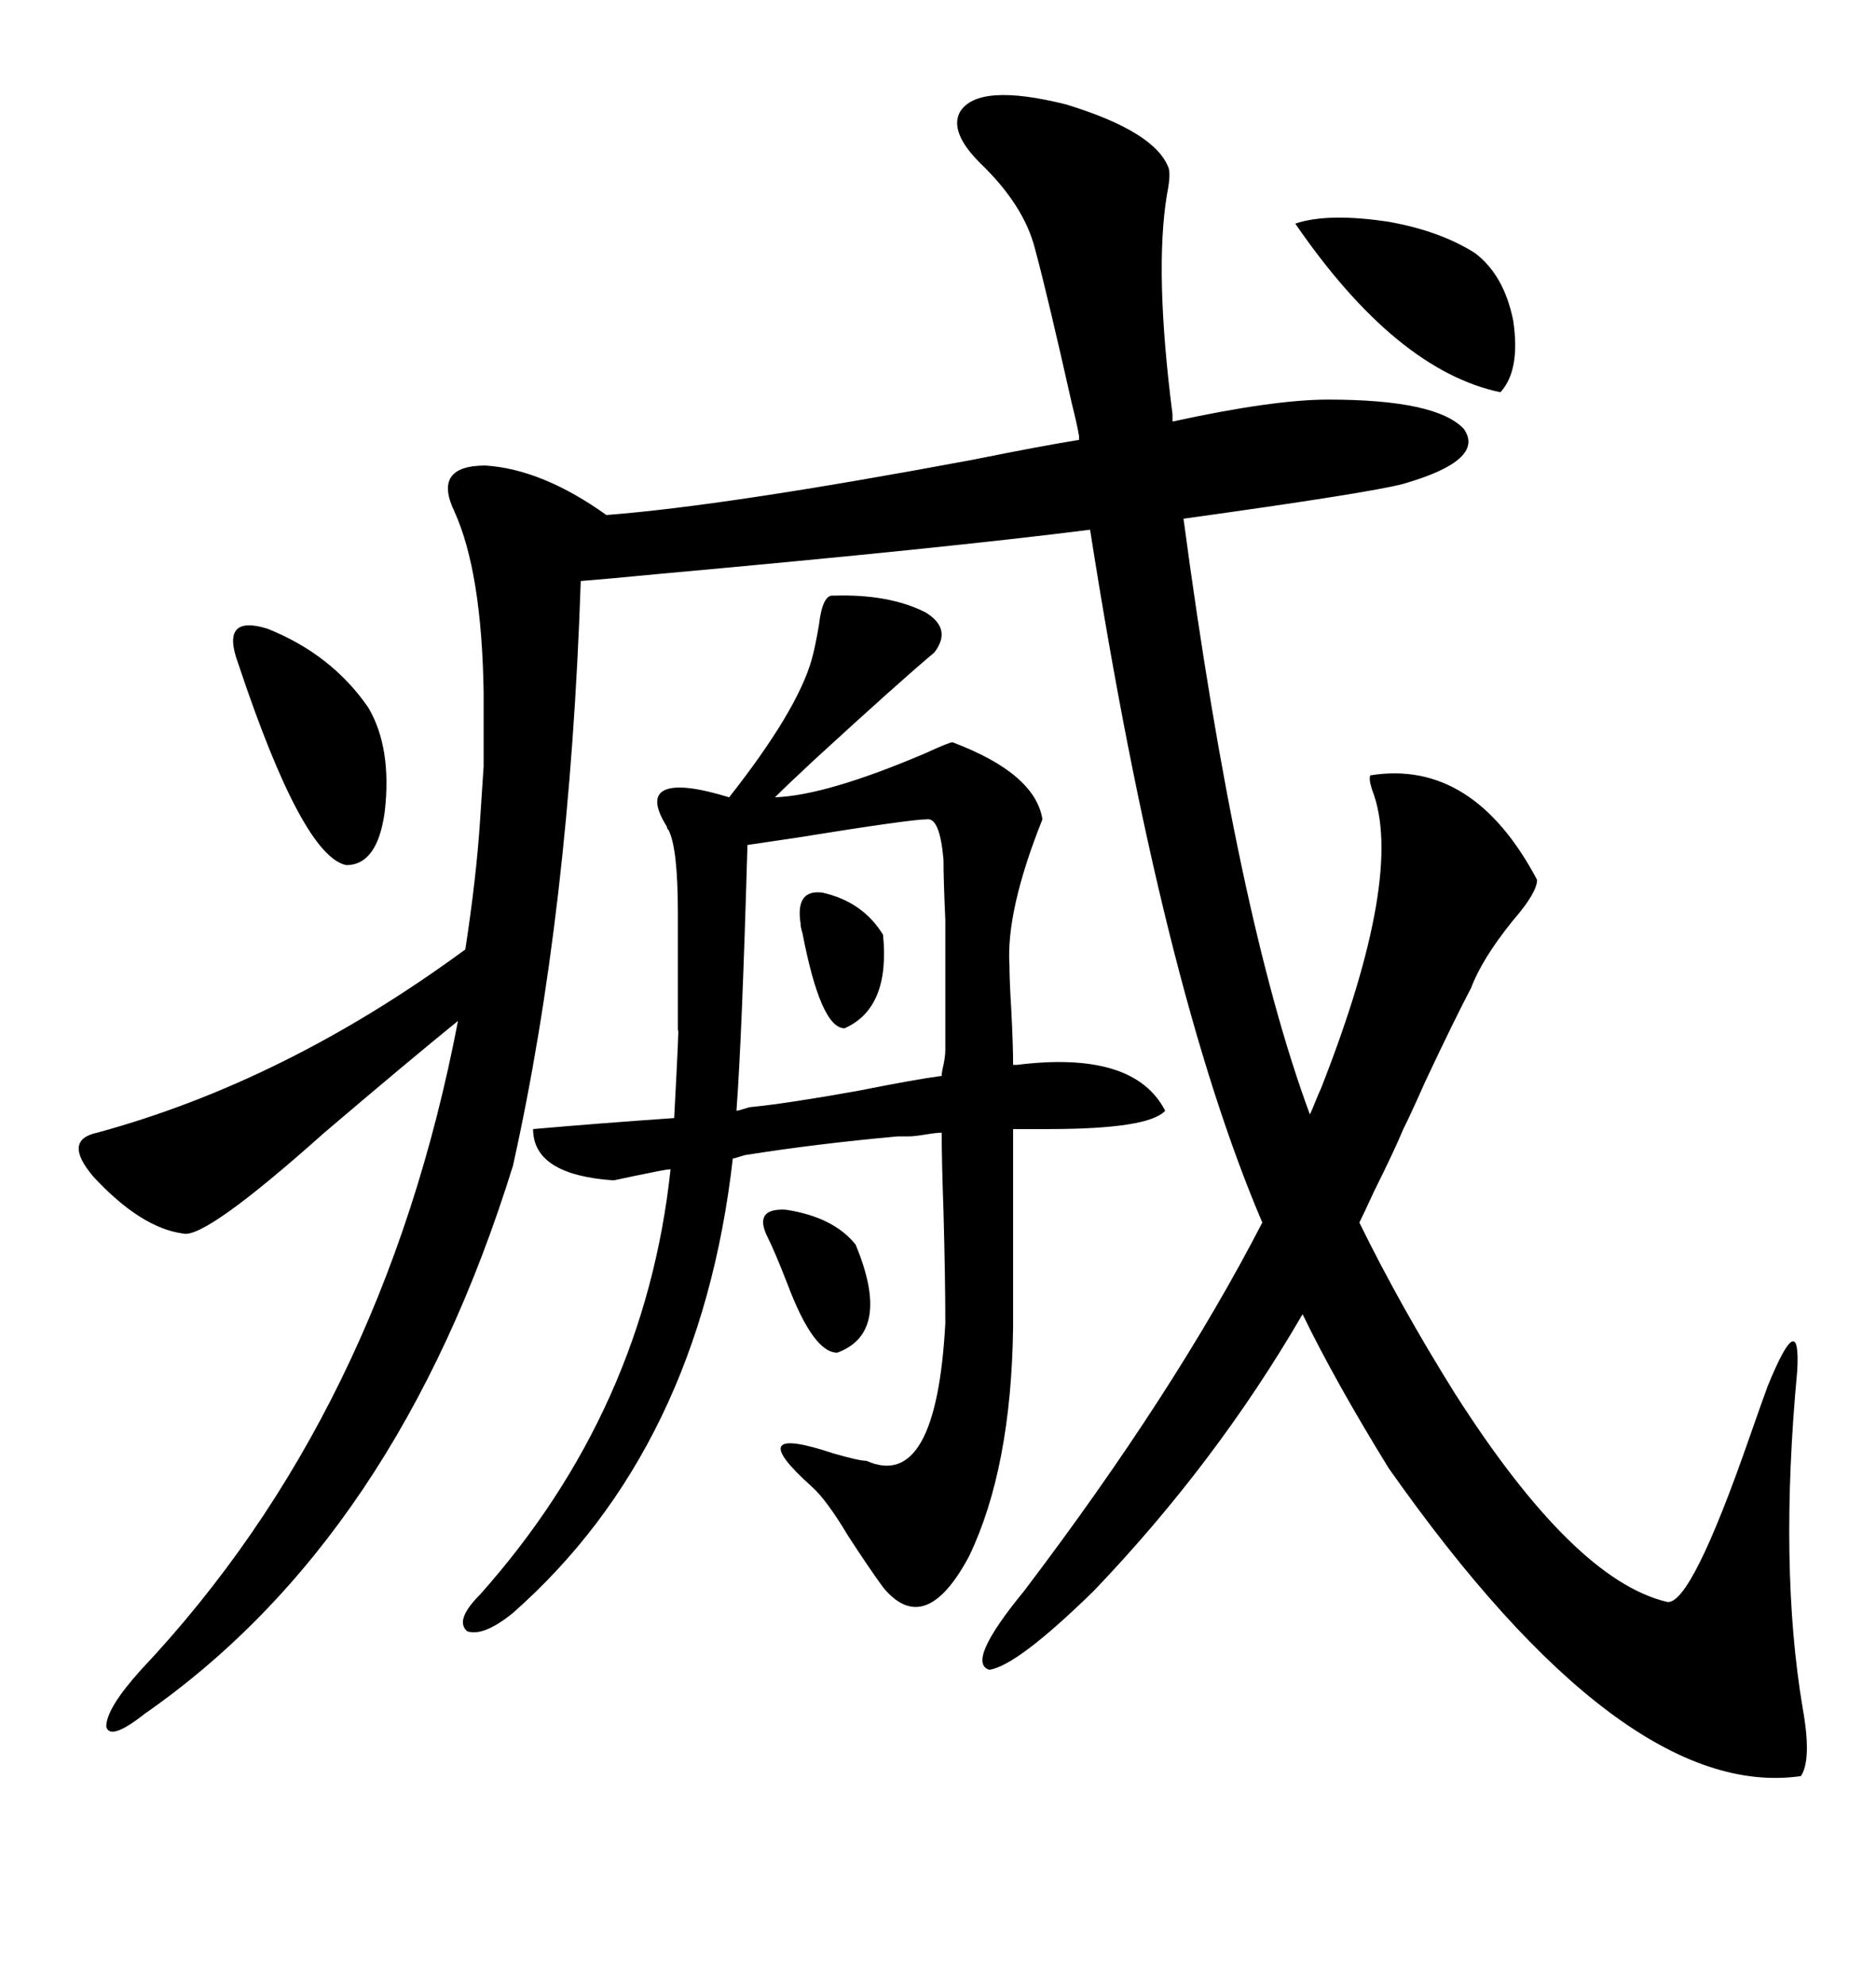 <svg xmlns="http://www.w3.org/2000/svg" xmlns:xlink="http://www.w3.org/1999/xlink" width="300" height="317.285"><path d="M174.90 254.30L174.90 254.30Q162.60 266.31 158.20 266.89L158.20 266.89Q154.39 265.72 163.77 254.30L163.77 254.30Q187.79 222.66 201.86 195.41L201.86 195.41Q185.74 157.62 174.32 84.67L174.32 84.67Q151.17 87.60 105.76 91.70L105.76 91.70Q96.68 92.58 92.87 92.87L92.87 92.87Q91.11 145.61 82.03 186.33L82.03 186.33Q63.57 245.80 23.14 273.93L23.14 273.93Q17.58 278.32 16.99 275.98L16.99 275.98Q16.99 273.05 22.56 266.89L22.56 266.89Q61.23 225.88 73.24 163.18L73.24 163.18Q65.63 169.34 51.86 181.05L51.86 181.05Q32.81 198.05 29.30 197.17L29.30 197.17Q22.56 196.29 14.94 188.09L14.94 188.09Q9.96 182.23 15.53 181.05L15.53 181.05Q45.70 172.85 74.41 151.76L74.41 151.76Q76.17 140.33 76.76 131.25L76.76 131.25Q77.05 126.86 77.34 122.46L77.34 122.46Q77.34 118.36 77.34 110.74L77.34 110.74Q77.05 91.41 72.66 81.74L72.66 81.74Q69.14 74.41 77.64 74.41L77.64 74.41Q86.72 75 96.97 82.32L96.97 82.32Q116.02 80.86 155.27 73.54L155.27 73.54Q166.99 71.19 172.56 70.31L172.56 70.31L172.56 69.73Q172.27 67.97 171.39 64.45L171.39 64.45Q167.58 47.46 165.53 39.84L165.53 39.84Q163.77 32.81 156.74 26.07L156.74 26.07Q151.76 21.09 153.52 17.87L153.52 17.87Q156.45 13.18 170.51 16.70L170.51 16.70Q184.86 21.09 186.91 26.95L186.91 26.95Q187.21 28.13 186.62 31.05L186.62 31.05Q184.57 43.36 187.50 66.21L187.50 66.21L187.50 67.38Q203.61 63.87 212.40 63.87L212.40 63.87Q229.69 63.87 234.08 68.55L234.08 68.55Q237.60 73.54 224.41 77.34L224.41 77.34Q218.85 78.81 189.26 82.91L189.26 82.91Q197.75 146.48 209.47 178.13L209.47 178.13Q209.77 177.54 210.35 176.07L210.35 176.07Q210.94 174.61 211.23 174.02L211.23 174.02Q224.71 139.75 219.43 126.27L219.43 126.27Q218.85 124.51 219.14 123.93L219.14 123.93Q235.55 121.29 245.80 140.63L245.80 140.63Q245.80 142.68 241.99 147.07L241.99 147.07Q237.01 153.22 235.25 157.91L235.25 157.91Q232.62 162.89 227.93 172.85L227.93 172.85Q225.59 178.13 224.41 180.47L224.41 180.47Q222.95 183.98 219.73 190.43L219.73 190.43Q218.26 193.65 217.38 195.41L217.38 195.41Q223.83 208.59 232.62 222.66L232.62 222.66Q251.66 252.54 266.60 256.05L266.60 256.05Q270.41 256.64 279.79 229.69L279.79 229.69Q281.84 223.83 282.71 221.48L282.71 221.48Q285.35 215.04 286.52 214.45L286.52 214.45Q287.70 213.87 287.40 219.14L287.40 219.14Q284.47 250.49 288.28 273.05L288.28 273.05Q289.75 281.25 287.99 283.89L287.99 283.89Q259.57 287.99 222.07 234.67L222.07 234.67Q213.57 220.90 208.30 210.06L208.30 210.06Q194.53 233.79 174.90 254.30ZM85.25 180.47L85.25 180.47Q95.21 179.59 107.81 178.71L107.81 178.71Q108.69 162.30 108.40 164.94L108.40 164.94Q108.40 161.13 108.40 156.74L108.40 156.74Q108.40 152.93 108.40 145.90L108.40 145.90Q108.40 135.64 106.93 132.71L106.93 132.71Q106.64 132.42 106.64 132.13L106.64 132.13Q103.71 127.44 106.35 126.27L106.35 126.27Q108.98 125.10 116.60 127.44L116.60 127.44Q127.44 113.67 129.79 105.47L129.79 105.47Q130.37 103.42 130.96 99.90L130.96 99.90Q131.54 94.92 133.30 95.21L133.30 95.21Q142.09 94.92 147.95 97.85L147.95 97.85Q152.34 100.49 149.41 104.30L149.41 104.30Q144.14 108.69 130.08 121.58L130.08 121.58Q125.68 125.68 123.93 127.44L123.93 127.44Q132.13 127.15 147.95 120.41L147.95 120.41Q151.76 118.65 152.34 118.65L152.34 118.65Q165.53 123.63 166.70 130.96L166.70 130.96Q160.84 145.61 161.43 154.39L161.43 154.39Q161.43 156.74 161.72 161.43L161.72 161.43Q162.01 166.99 162.01 170.21L162.01 170.21L162.60 170.21Q181.35 167.87 186.33 177.54L186.33 177.54Q183.69 180.47 167.58 180.47L167.58 180.47Q164.06 180.47 162.01 180.47L162.01 180.47L162.01 212.11Q161.72 234.67 154.98 248.73L154.98 248.73Q147.95 261.91 141.21 253.71L141.21 253.71Q138.87 250.49 135.64 245.51L135.64 245.51Q132.13 239.65 129.79 237.60L129.79 237.60Q118.36 227.34 133.30 232.32L133.30 232.32Q137.40 233.50 138.57 233.50L138.57 233.50Q149.71 238.48 151.17 211.52L151.17 211.52Q151.17 204.49 150.88 193.65L150.88 193.65Q150.59 185.45 150.59 181.05L150.59 181.05Q149.71 181.05 147.95 181.35L147.95 181.35Q146.19 181.64 145.31 181.64L145.31 181.64Q144.73 181.64 143.55 181.64L143.55 181.64Q130.66 182.81 119.53 184.57L119.53 184.57Q119.24 184.57 118.36 184.86L118.36 184.86Q117.48 185.16 117.19 185.16L117.19 185.16Q111.91 231.45 82.03 257.81L82.03 257.81Q77.34 261.62 74.71 260.74L74.71 260.74Q72.66 258.98 76.76 254.88L76.76 254.88Q103.13 225.29 107.23 186.91L107.23 186.91Q106.64 186.91 105.18 187.21L105.18 187.21Q100.78 188.09 98.14 188.67L98.14 188.67Q85.25 187.79 85.25 180.47ZM148.24 130.96L148.24 130.96Q145.61 130.96 127.44 133.89L127.44 133.89Q121.58 134.77 119.53 135.06L119.53 135.06Q118.65 165.82 117.77 177.54L117.77 177.54Q118.07 177.54 118.95 177.25L118.95 177.25Q119.82 176.95 120.12 176.95L120.12 176.95Q125.98 176.37 137.40 174.32L137.40 174.32Q146.19 172.56 150.59 171.97L150.59 171.97Q150.59 171.39 150.88 170.21L150.88 170.21Q151.17 168.75 151.17 167.87L151.17 167.87Q151.17 152.05 151.17 147.07L151.17 147.07Q150.88 140.63 150.88 137.40L150.88 137.40Q150.29 130.66 148.24 130.96ZM235.84 40.43L235.84 40.43Q240.53 43.95 241.99 51.27L241.99 51.27Q243.16 59.18 239.94 62.70L239.94 62.70Q223.24 59.18 207.13 35.74L207.13 35.74Q212.40 33.98 222.07 35.45L222.07 35.45Q230.27 36.91 235.84 40.43ZM38.09 106.05L38.09 106.05Q35.16 98.14 42.77 100.49L42.77 100.49Q53.03 104.59 58.89 113.09L58.89 113.09Q62.70 119.53 61.52 129.79L61.52 129.79Q60.35 138.28 55.37 138.28L55.37 138.28Q48.34 136.82 38.09 106.05ZM122.75 197.75L122.75 197.75Q120.41 193.07 125.68 193.36L125.68 193.36Q133.30 194.53 136.82 198.93L136.82 198.93Q142.68 212.99 133.89 216.21L133.89 216.21Q130.08 216.21 125.98 205.37L125.98 205.37Q123.93 200.10 122.75 197.75ZM128.03 147.66L128.03 147.66Q127.15 142.09 131.54 142.68L131.54 142.68Q137.99 144.14 141.21 149.41L141.21 149.41Q142.38 161.13 135.06 164.36L135.06 164.36Q131.25 164.36 128.32 149.12L128.32 149.12Q128.03 148.24 128.03 147.66Z"/></svg>
